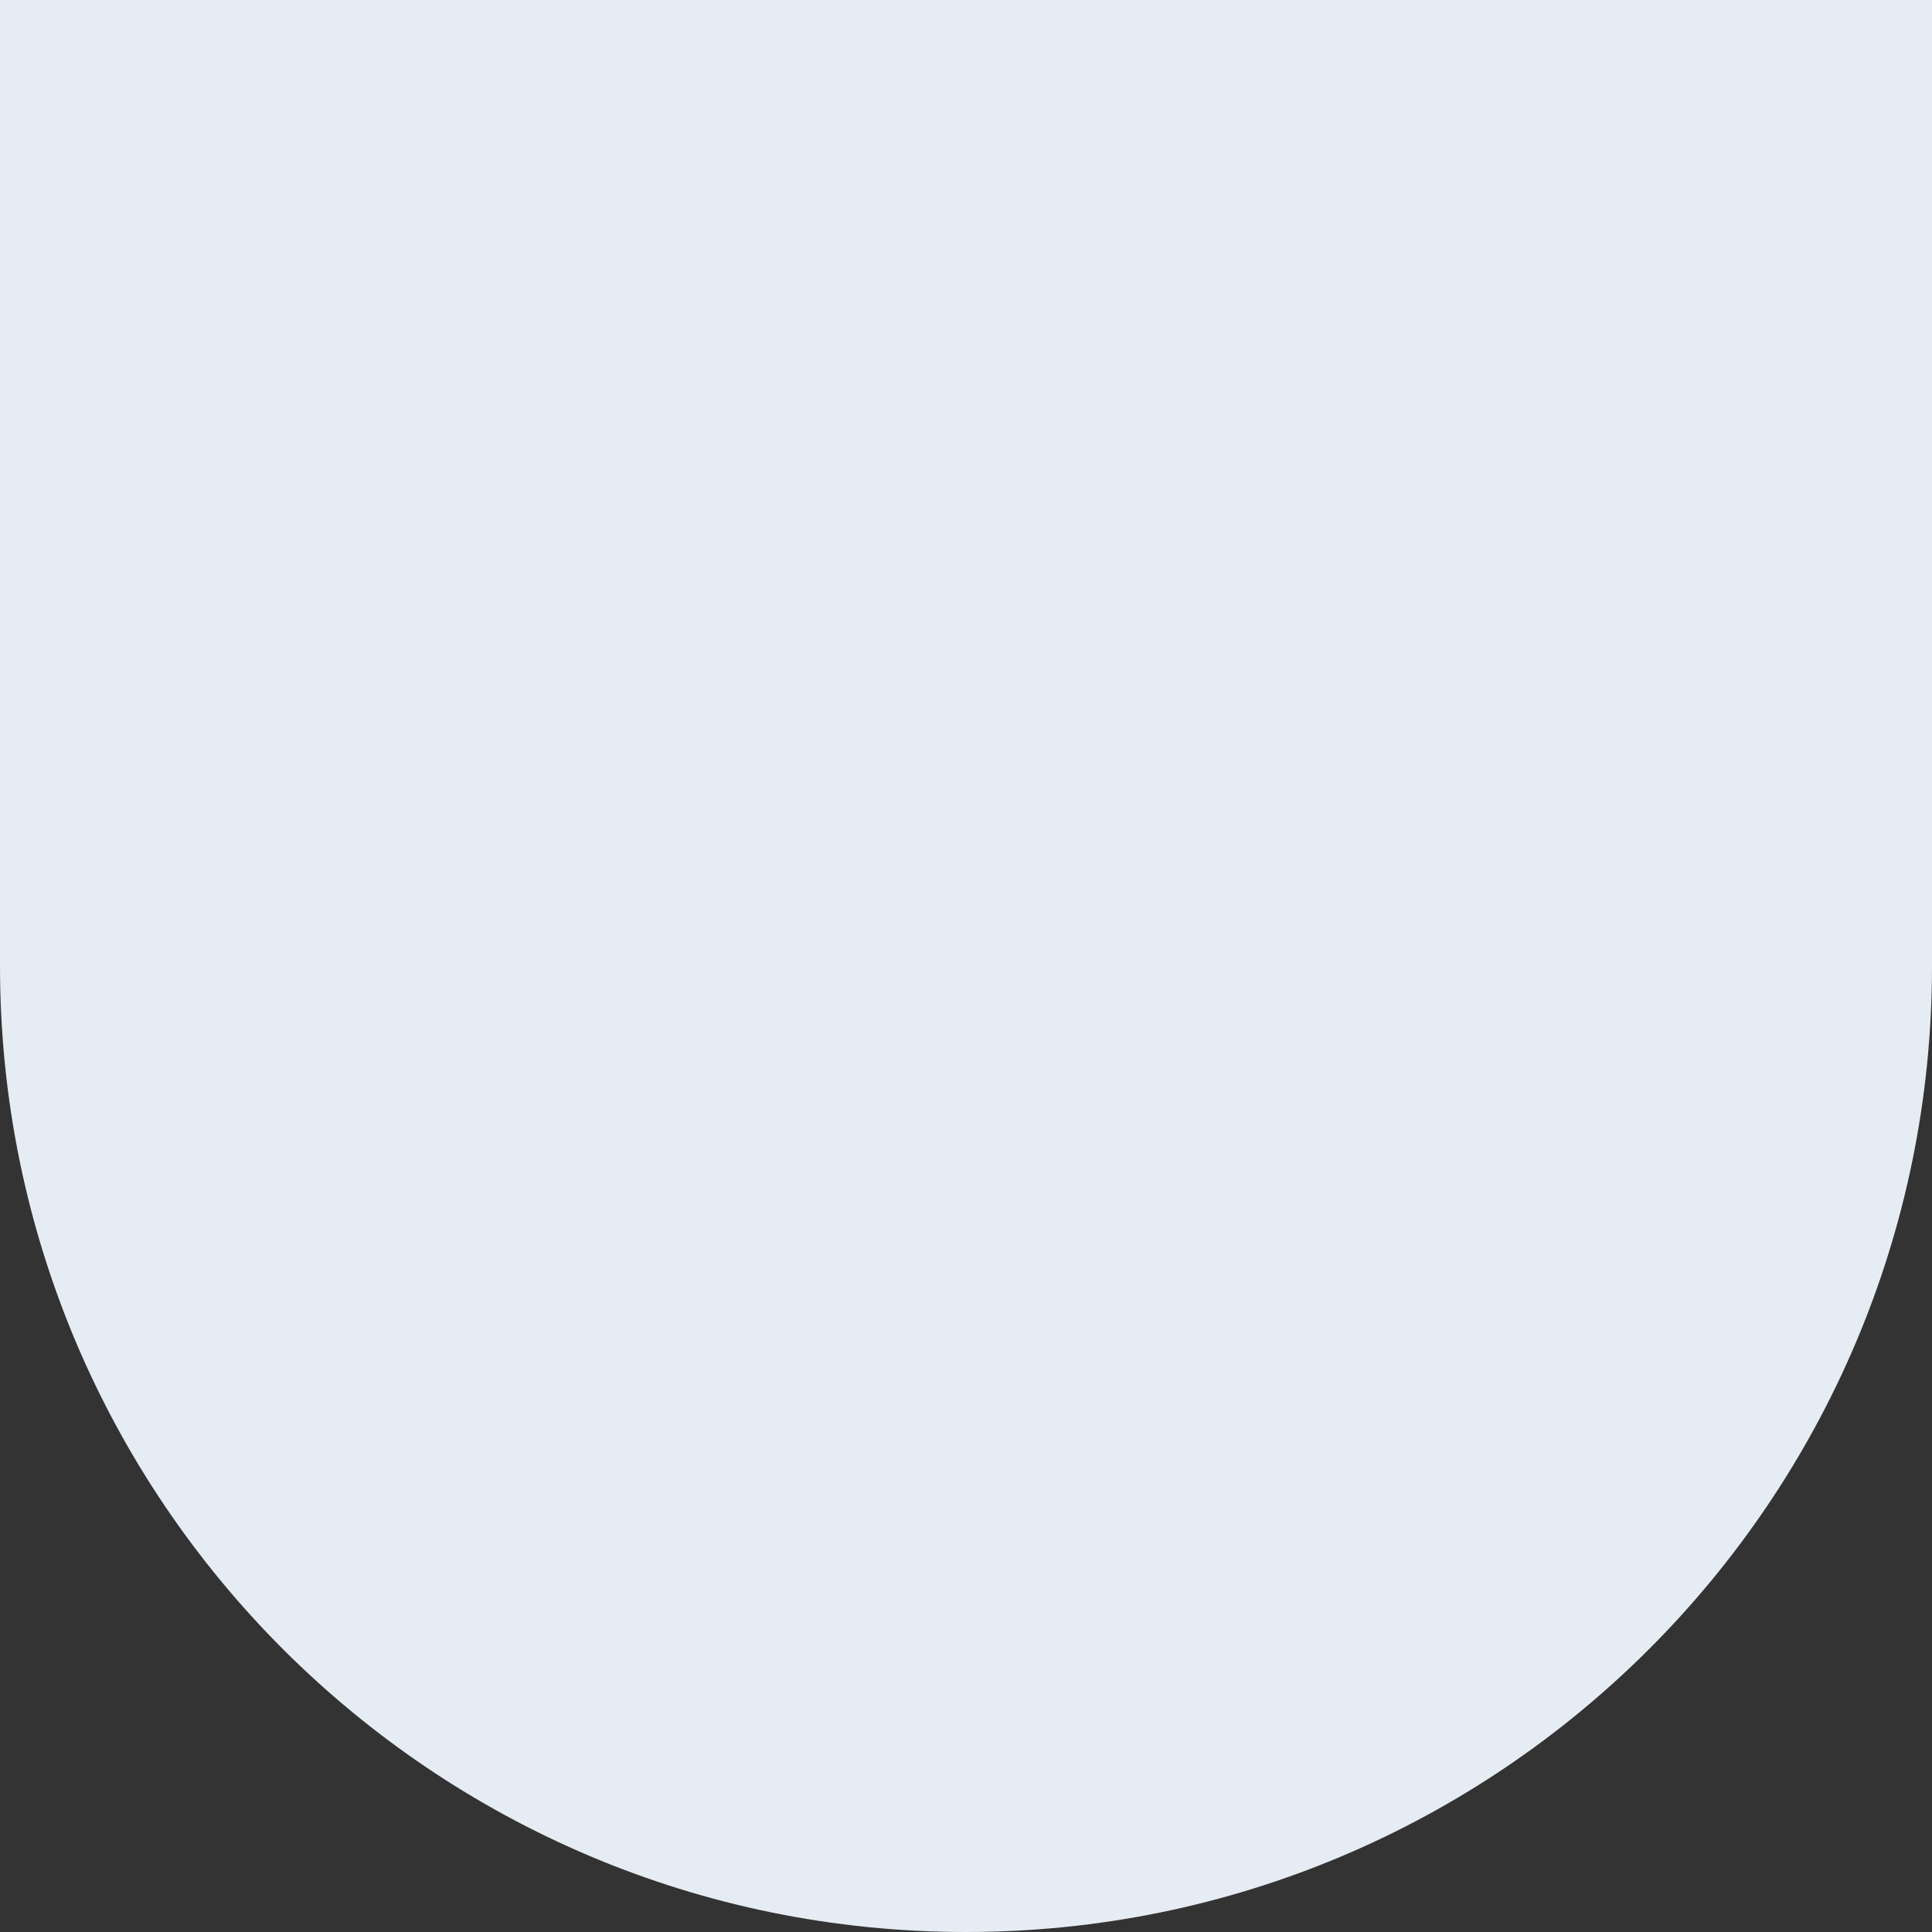 <?xml version="1.0" encoding="UTF-8"?>
<svg width="280px" height="280px" viewBox="0 0 280 280" version="1.1" xmlns="http://www.w3.org/2000/svg" xmlns:xlink="http://www.w3.org/1999/xlink">
    <rect x="0" y="0" width="280" height="280" fill="#333333" stroke="none"/>
    <title>958DD081-4379-4507-8751-803893BB0922</title>
    <g id="home" stroke="none" stroke-width="1" fill="none" fill-rule="evenodd">
        <g id="ALB-" transform="translate(-1300, -4663)" fill="#E6ECF3">
            <path d="M1440,4943 C1517.278,4943.011 1579.945,4880.393 1580,4803.109 L1580,4663 L1300,4663 L1300,4803.109 C1300.055,4880.393 1362.722,4943.011 1440,4943 Z" id="grey-shield-280" transform="translate(1440, 4803) scale(-1, 1) rotate(-360) translate(-1440, -4803) "></path>
        </g>
    </g>
</svg>